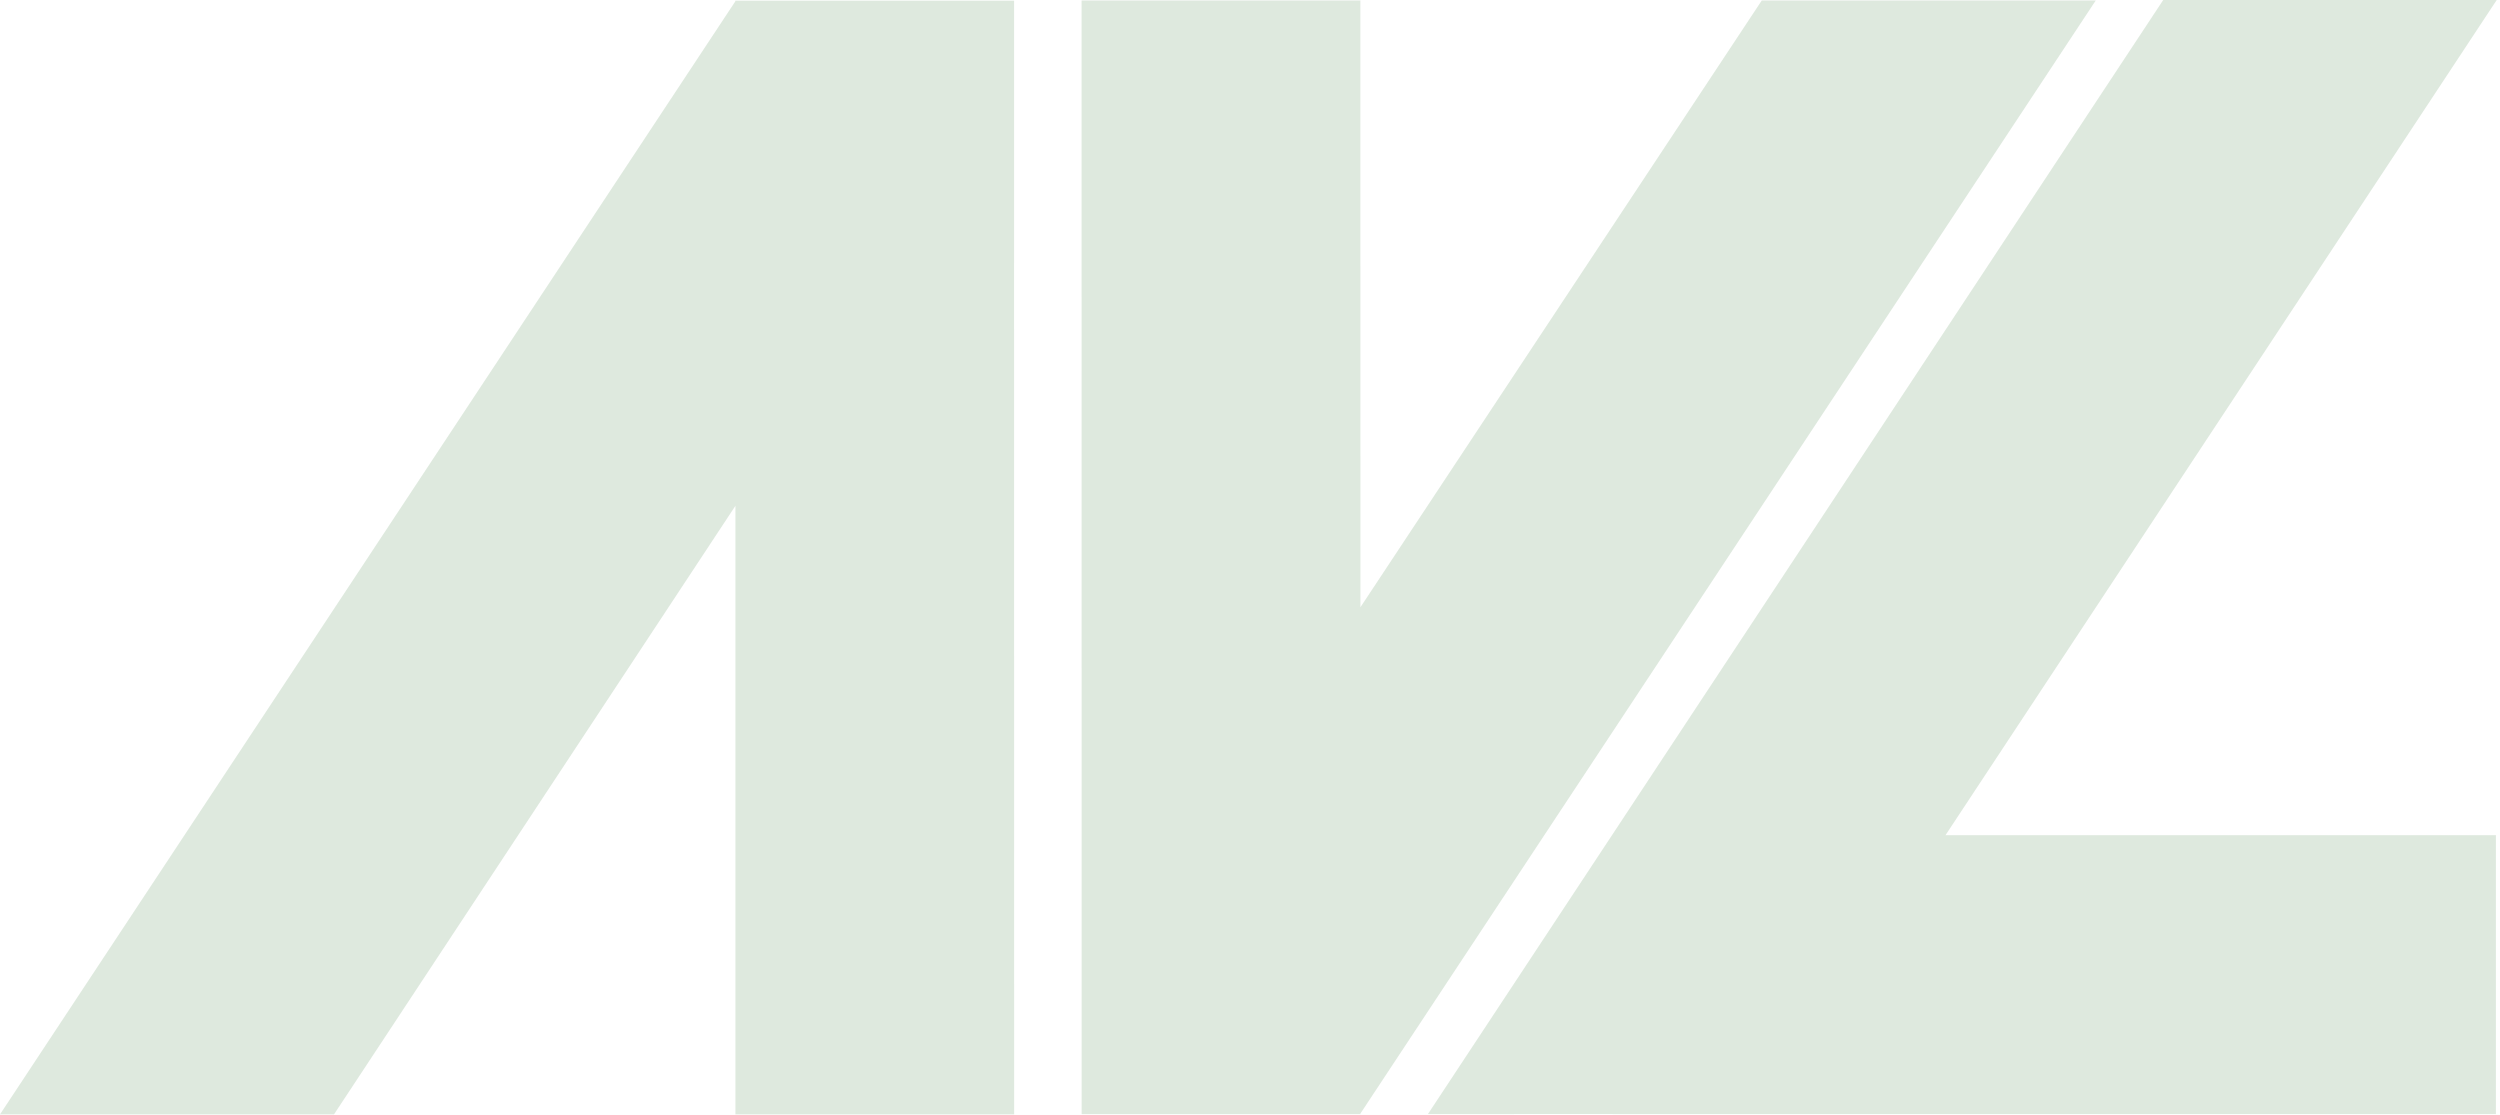 <svg width="388" height="173" viewBox="0 0 388 173" fill="none" xmlns="http://www.w3.org/2000/svg">
    <path d="M114.128 0.105V0.201L0 172.955H51.835L114.138 78.501V172.955H157.394L157.384 0.105H114.128Z" fill="#5A915D" fill-opacity="0.2"/>
    <path d="M325.265 0.067H273.43L211.137 94.245L211.127 0.067H167.862L167.871 172.917H211.137V172.822L325.265 0.067Z" fill="#5A915D" fill-opacity="0.2"/>
    <path d="M301.943 129.618L387.491 0H335.733L221.614 172.907L250.232 172.888V172.907H387.367V129.618H301.943Z" fill="#5A915D" fill-opacity="0.2"/>
</svg>
